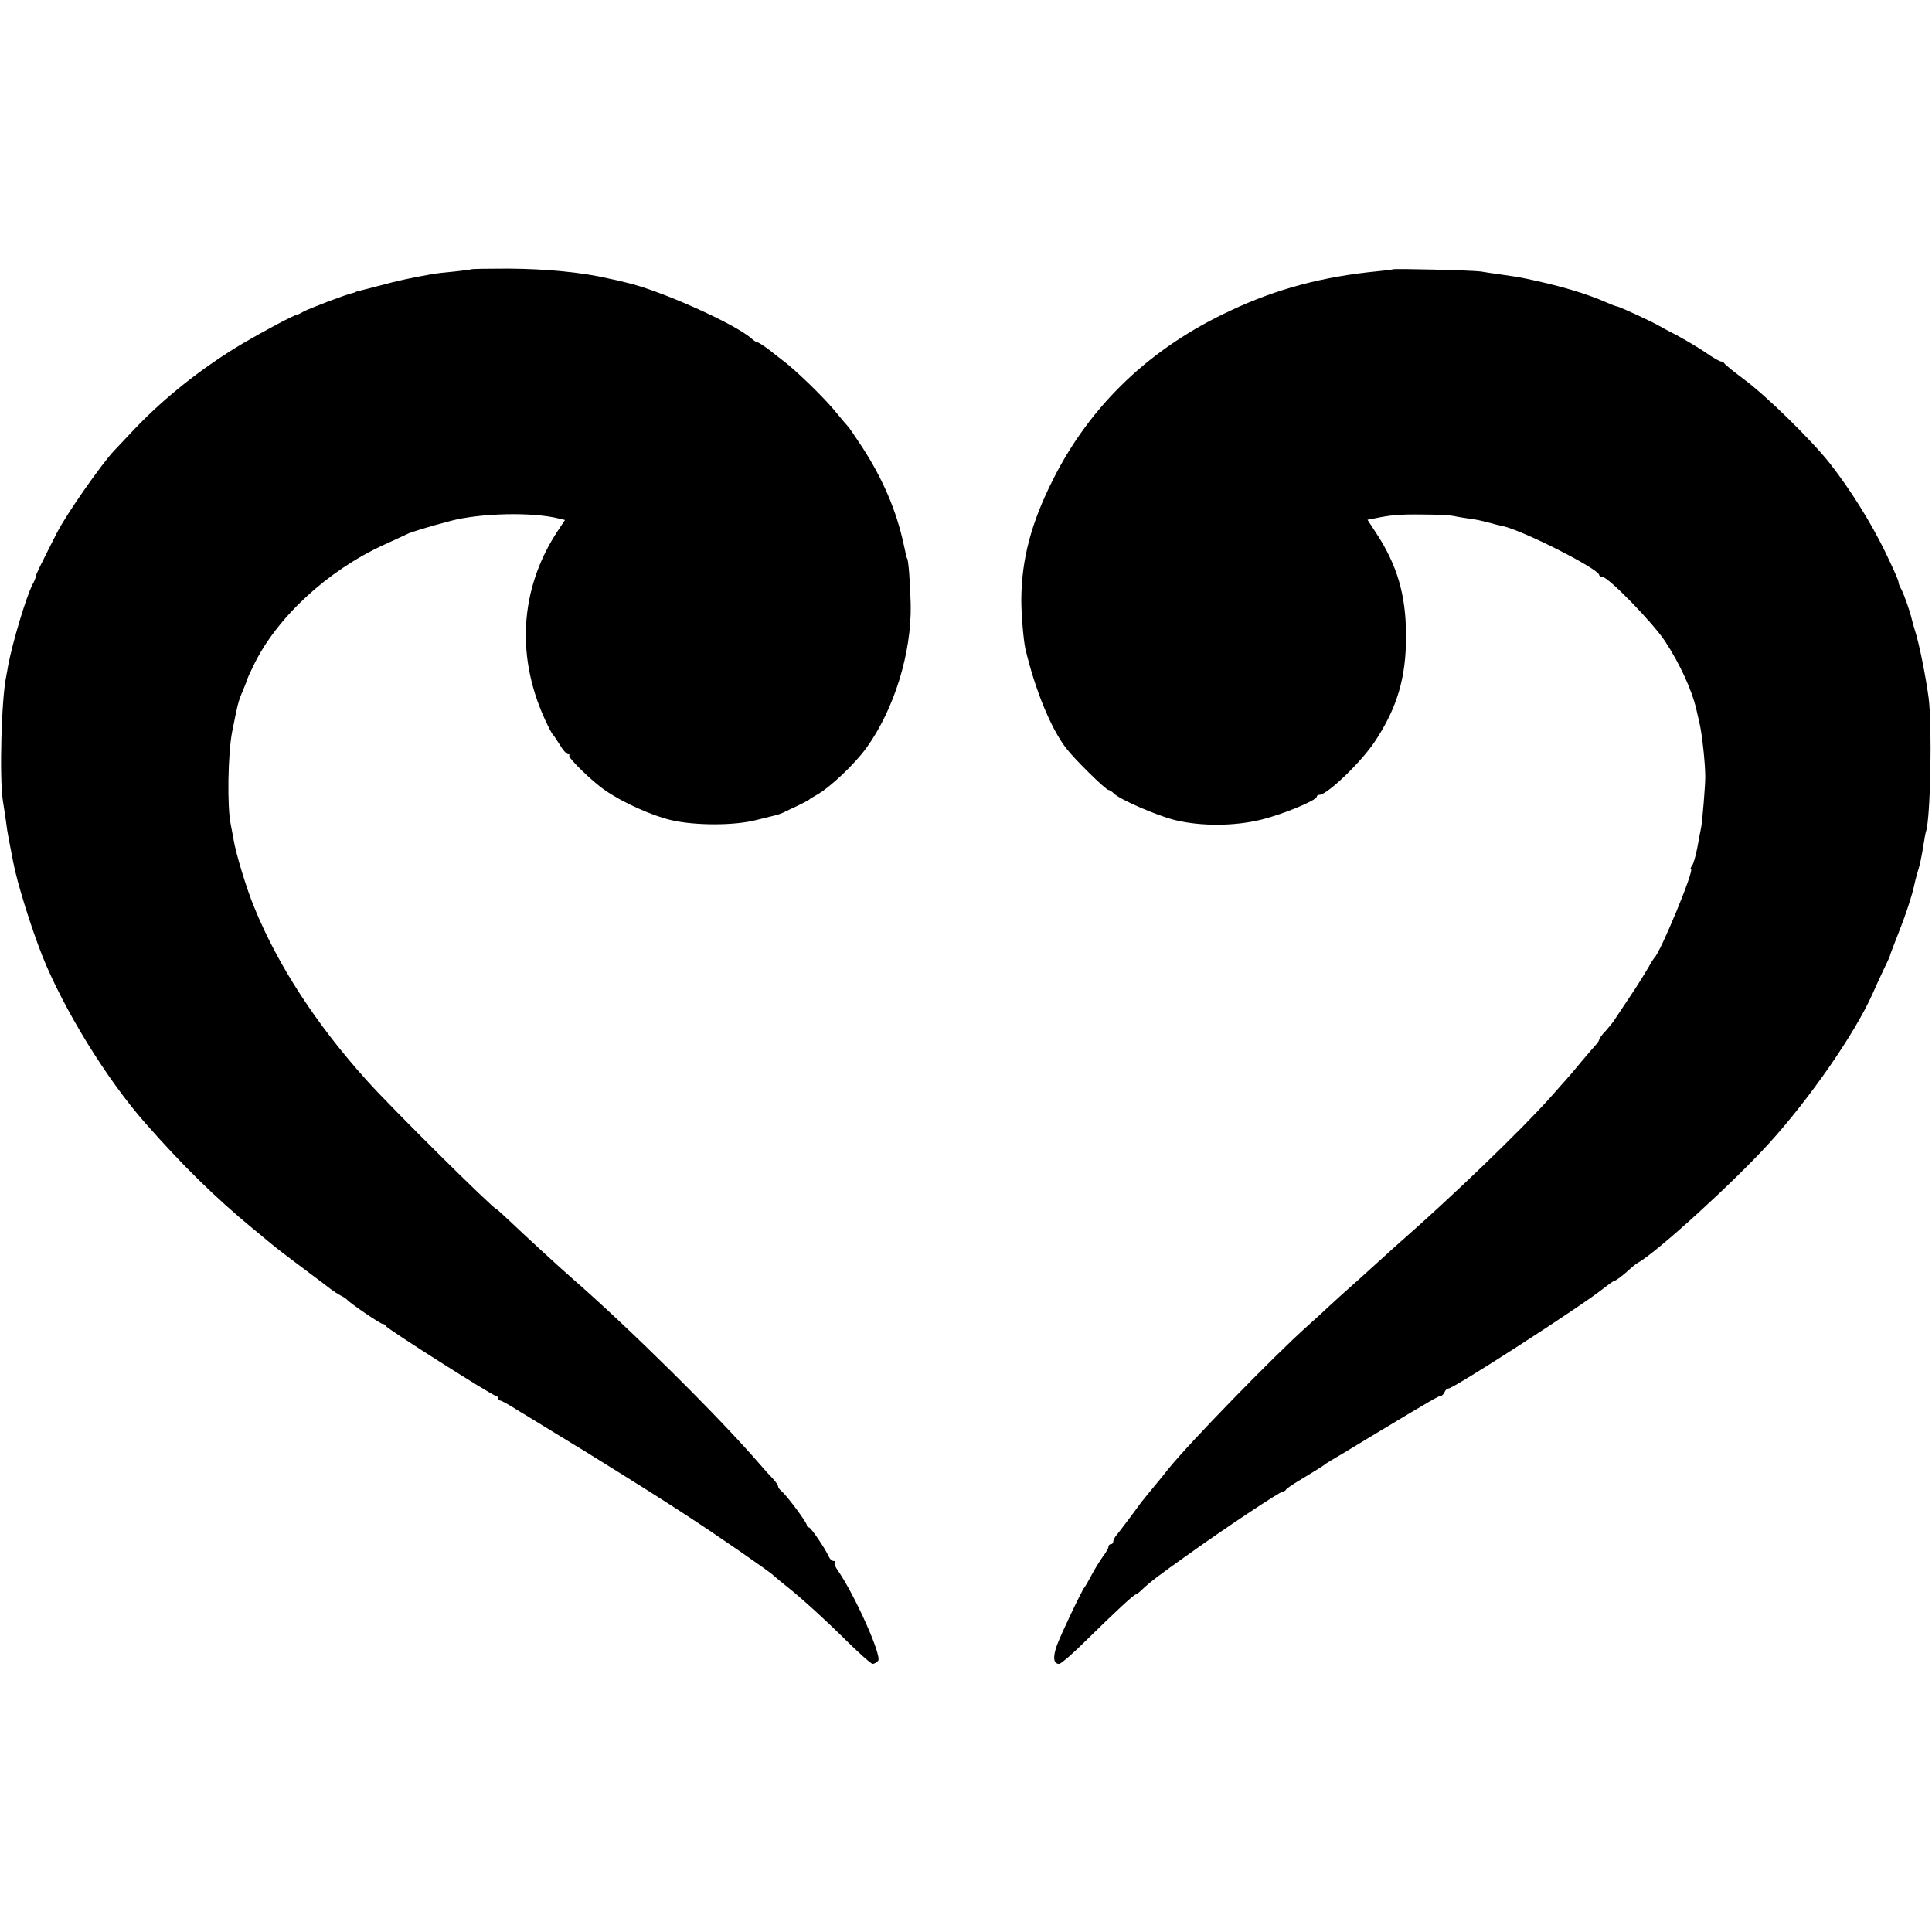 <?xml version="1.0" standalone="no"?>
<!DOCTYPE svg PUBLIC "-//W3C//DTD SVG 20010904//EN"
 "http://www.w3.org/TR/2001/REC-SVG-20010904/DTD/svg10.dtd">
<svg version="1.0" xmlns="http://www.w3.org/2000/svg"
 width="807pt" height="807pt" viewBox="0 0 807 807"
 preserveAspectRatio="xMidYMid meet">
<g transform="translate(0,807) scale(0.1,-0.1)"
fill="#000000" stroke="none">
<path d="M1968 6945 c-1 -1 -32 -5 -68 -9 -36 -3 -78 -8 -95 -11 -80 -14 -147
-28 -215 -47 -41 -11 -82 -21 -90 -23 -8 -2 -15 -4 -15 -5 0 -1 -7 -3 -15 -5
-25 -5 -180 -64 -203 -77 -12 -7 -24 -13 -27 -13 -15 -2 -138 -68 -225 -119
-170 -101 -326 -225 -453 -358 -37 -39 -74 -79 -84 -89 -54 -57 -200 -266
-240 -344 -71 -140 -88 -174 -88 -182 0 -4 -6 -20 -14 -34 -27 -53 -83 -240
-102 -339 -2 -14 -6 -34 -8 -45 -20 -93 -29 -422 -14 -520 4 -22 9 -60 13 -85
3 -25 7 -52 9 -60 3 -16 13 -70 21 -110 16 -86 75 -275 123 -396 90 -223 267
-511 427 -693 158 -180 294 -313 450 -442 28 -22 61 -51 75 -62 14 -12 72 -57
130 -100 58 -43 113 -85 122 -92 9 -7 27 -19 40 -26 13 -6 25 -15 28 -18 11
-14 139 -101 148 -101 6 0 12 -4 14 -9 4 -11 445 -291 458 -291 5 0 10 -4 10
-10 0 -5 4 -10 9 -10 5 0 38 -18 72 -40 35 -21 109 -66 164 -100 55 -34 107
-65 115 -70 240 -149 316 -197 425 -268 125 -81 355 -240 365 -252 3 -3 41
-35 85 -70 44 -36 134 -118 199 -182 65 -65 124 -118 131 -118 7 0 17 6 23 13
17 20 -99 278 -169 378 -10 14 -16 29 -12 33 3 3 1 6 -6 6 -6 0 -15 8 -19 18
-14 32 -75 122 -83 122 -5 0 -9 4 -9 10 0 11 -82 121 -104 140 -9 7 -16 17
-16 22 0 5 -10 19 -22 32 -13 13 -38 41 -56 62 -169 196 -547 570 -784 776
-44 38 -206 187 -257 236 -30 28 -56 52 -58 52 -12 0 -439 423 -540 536 -211
234 -372 481 -471 724 -32 77 -76 222 -86 281 -3 19 -9 48 -12 64 -16 74 -12
301 6 390 24 119 25 125 45 171 9 21 16 41 17 44 0 3 12 30 27 60 96 200 309
397 546 505 44 20 87 40 95 44 17 9 91 31 185 56 125 32 340 37 450 9 l25 -6
-28 -42 c-164 -246 -180 -540 -44 -816 9 -19 19 -37 23 -40 3 -3 15 -22 28
-42 12 -21 28 -38 33 -38 6 0 9 -3 6 -6 -8 -7 95 -108 148 -144 72 -51 199
-108 279 -126 99 -23 265 -23 355 1 36 9 72 18 81 20 9 2 25 8 35 13 11 5 37
18 59 28 22 11 42 21 45 24 3 3 17 12 32 20 55 31 157 127 207 196 116 161
189 397 185 599 -2 88 -9 185 -15 193 -2 2 -2 2 -14 57 -30 140 -86 272 -172
405 -31 47 -58 87 -62 90 -3 3 -23 26 -44 52 -50 63 -176 185 -232 226 -5 4
-29 22 -51 40 -23 17 -45 32 -50 32 -4 0 -15 7 -25 16 -68 61 -382 202 -524
234 -27 7 -59 14 -70 16 -109 26 -262 41 -421 42 -84 0 -154 -1 -156 -3z"/>
<path d="M5818 6945 c-2 -1 -30 -5 -63 -8 -227 -22 -421 -73 -612 -163 -336
-155 -587 -394 -744 -706 -92 -182 -132 -334 -133 -503 0 -64 9 -168 17 -205
40 -169 105 -330 170 -415 35 -46 166 -175 178 -175 4 0 14 -6 21 -14 26 -26
183 -94 258 -112 108 -26 247 -25 357 2 91 22 233 81 233 96 0 4 5 8 11 8 33
0 176 138 232 223 93 140 131 268 130 442 0 170 -37 296 -127 432 l-34 52 26
5 c72 15 105 18 202 17 58 0 116 -3 130 -6 14 -3 43 -8 65 -11 22 -2 58 -10
80 -16 22 -6 49 -13 59 -15 79 -14 406 -180 406 -205 0 -4 6 -8 14 -8 24 0
213 -194 262 -270 61 -93 111 -203 129 -280 2 -8 8 -36 14 -61 11 -47 24 -169
24 -224 0 -37 -12 -183 -17 -210 -2 -11 -10 -49 -16 -85 -7 -36 -17 -71 -23
-77 -5 -7 -7 -13 -4 -13 17 0 -127 -347 -152 -370 -3 -3 -15 -21 -25 -40 -11
-19 -44 -73 -75 -119 -31 -46 -60 -90 -66 -99 -5 -9 -22 -30 -37 -47 -16 -16
-28 -33 -28 -37 0 -4 -6 -13 -12 -20 -7 -7 -35 -40 -63 -73 -27 -33 -54 -65
-60 -71 -5 -6 -38 -42 -71 -80 -121 -135 -408 -412 -623 -600 -18 -16 -45 -40
-60 -54 -15 -14 -67 -61 -116 -105 -50 -44 -104 -93 -122 -110 -17 -16 -59
-55 -93 -85 -143 -128 -494 -489 -580 -596 -8 -11 -35 -44 -60 -74 -25 -30
-48 -59 -53 -65 -31 -43 -98 -132 -107 -142 -5 -7 -10 -17 -10 -23 0 -5 -4
-10 -10 -10 -5 0 -10 -5 -10 -11 0 -6 -11 -25 -24 -42 -13 -18 -34 -52 -47
-77 -13 -25 -26 -47 -29 -50 -9 -9 -97 -193 -115 -242 -18 -50 -15 -78 9 -78
8 0 61 46 118 103 121 119 195 187 202 187 3 0 14 8 24 18 35 33 67 58 187
143 160 115 392 269 404 269 5 0 11 4 13 8 2 5 37 28 78 52 41 25 77 47 80 50
3 3 14 10 25 17 11 6 90 53 175 105 254 153 281 168 290 168 4 0 10 7 14 15 3
8 10 15 16 15 22 0 558 346 646 417 23 18 44 33 47 33 7 0 38 24 67 51 10 9
24 21 33 25 84 49 400 337 547 499 170 187 356 456 430 620 12 28 34 75 48
105 15 30 27 57 27 60 0 3 16 43 34 90 33 83 59 164 67 203 2 11 8 34 13 51
10 31 17 62 27 126 3 19 7 41 9 47 19 55 26 442 11 558 -12 90 -40 230 -57
281 -5 17 -12 40 -14 50 -7 31 -34 108 -45 126 -6 10 -10 22 -10 28 0 6 -25
62 -56 126 -61 125 -145 259 -231 369 -77 97 -264 281 -359 351 -44 33 -80 62
-82 67 -2 4 -8 7 -13 7 -6 0 -36 17 -67 39 -31 21 -84 52 -117 70 -33 17 -67
35 -75 40 -24 15 -168 81 -175 81 -4 0 -23 7 -43 16 -87 38 -190 69 -337 100
-29 6 -65 12 -110 18 -22 3 -58 8 -80 12 -39 5 -362 13 -367 9z"/>
</g>
</svg>
